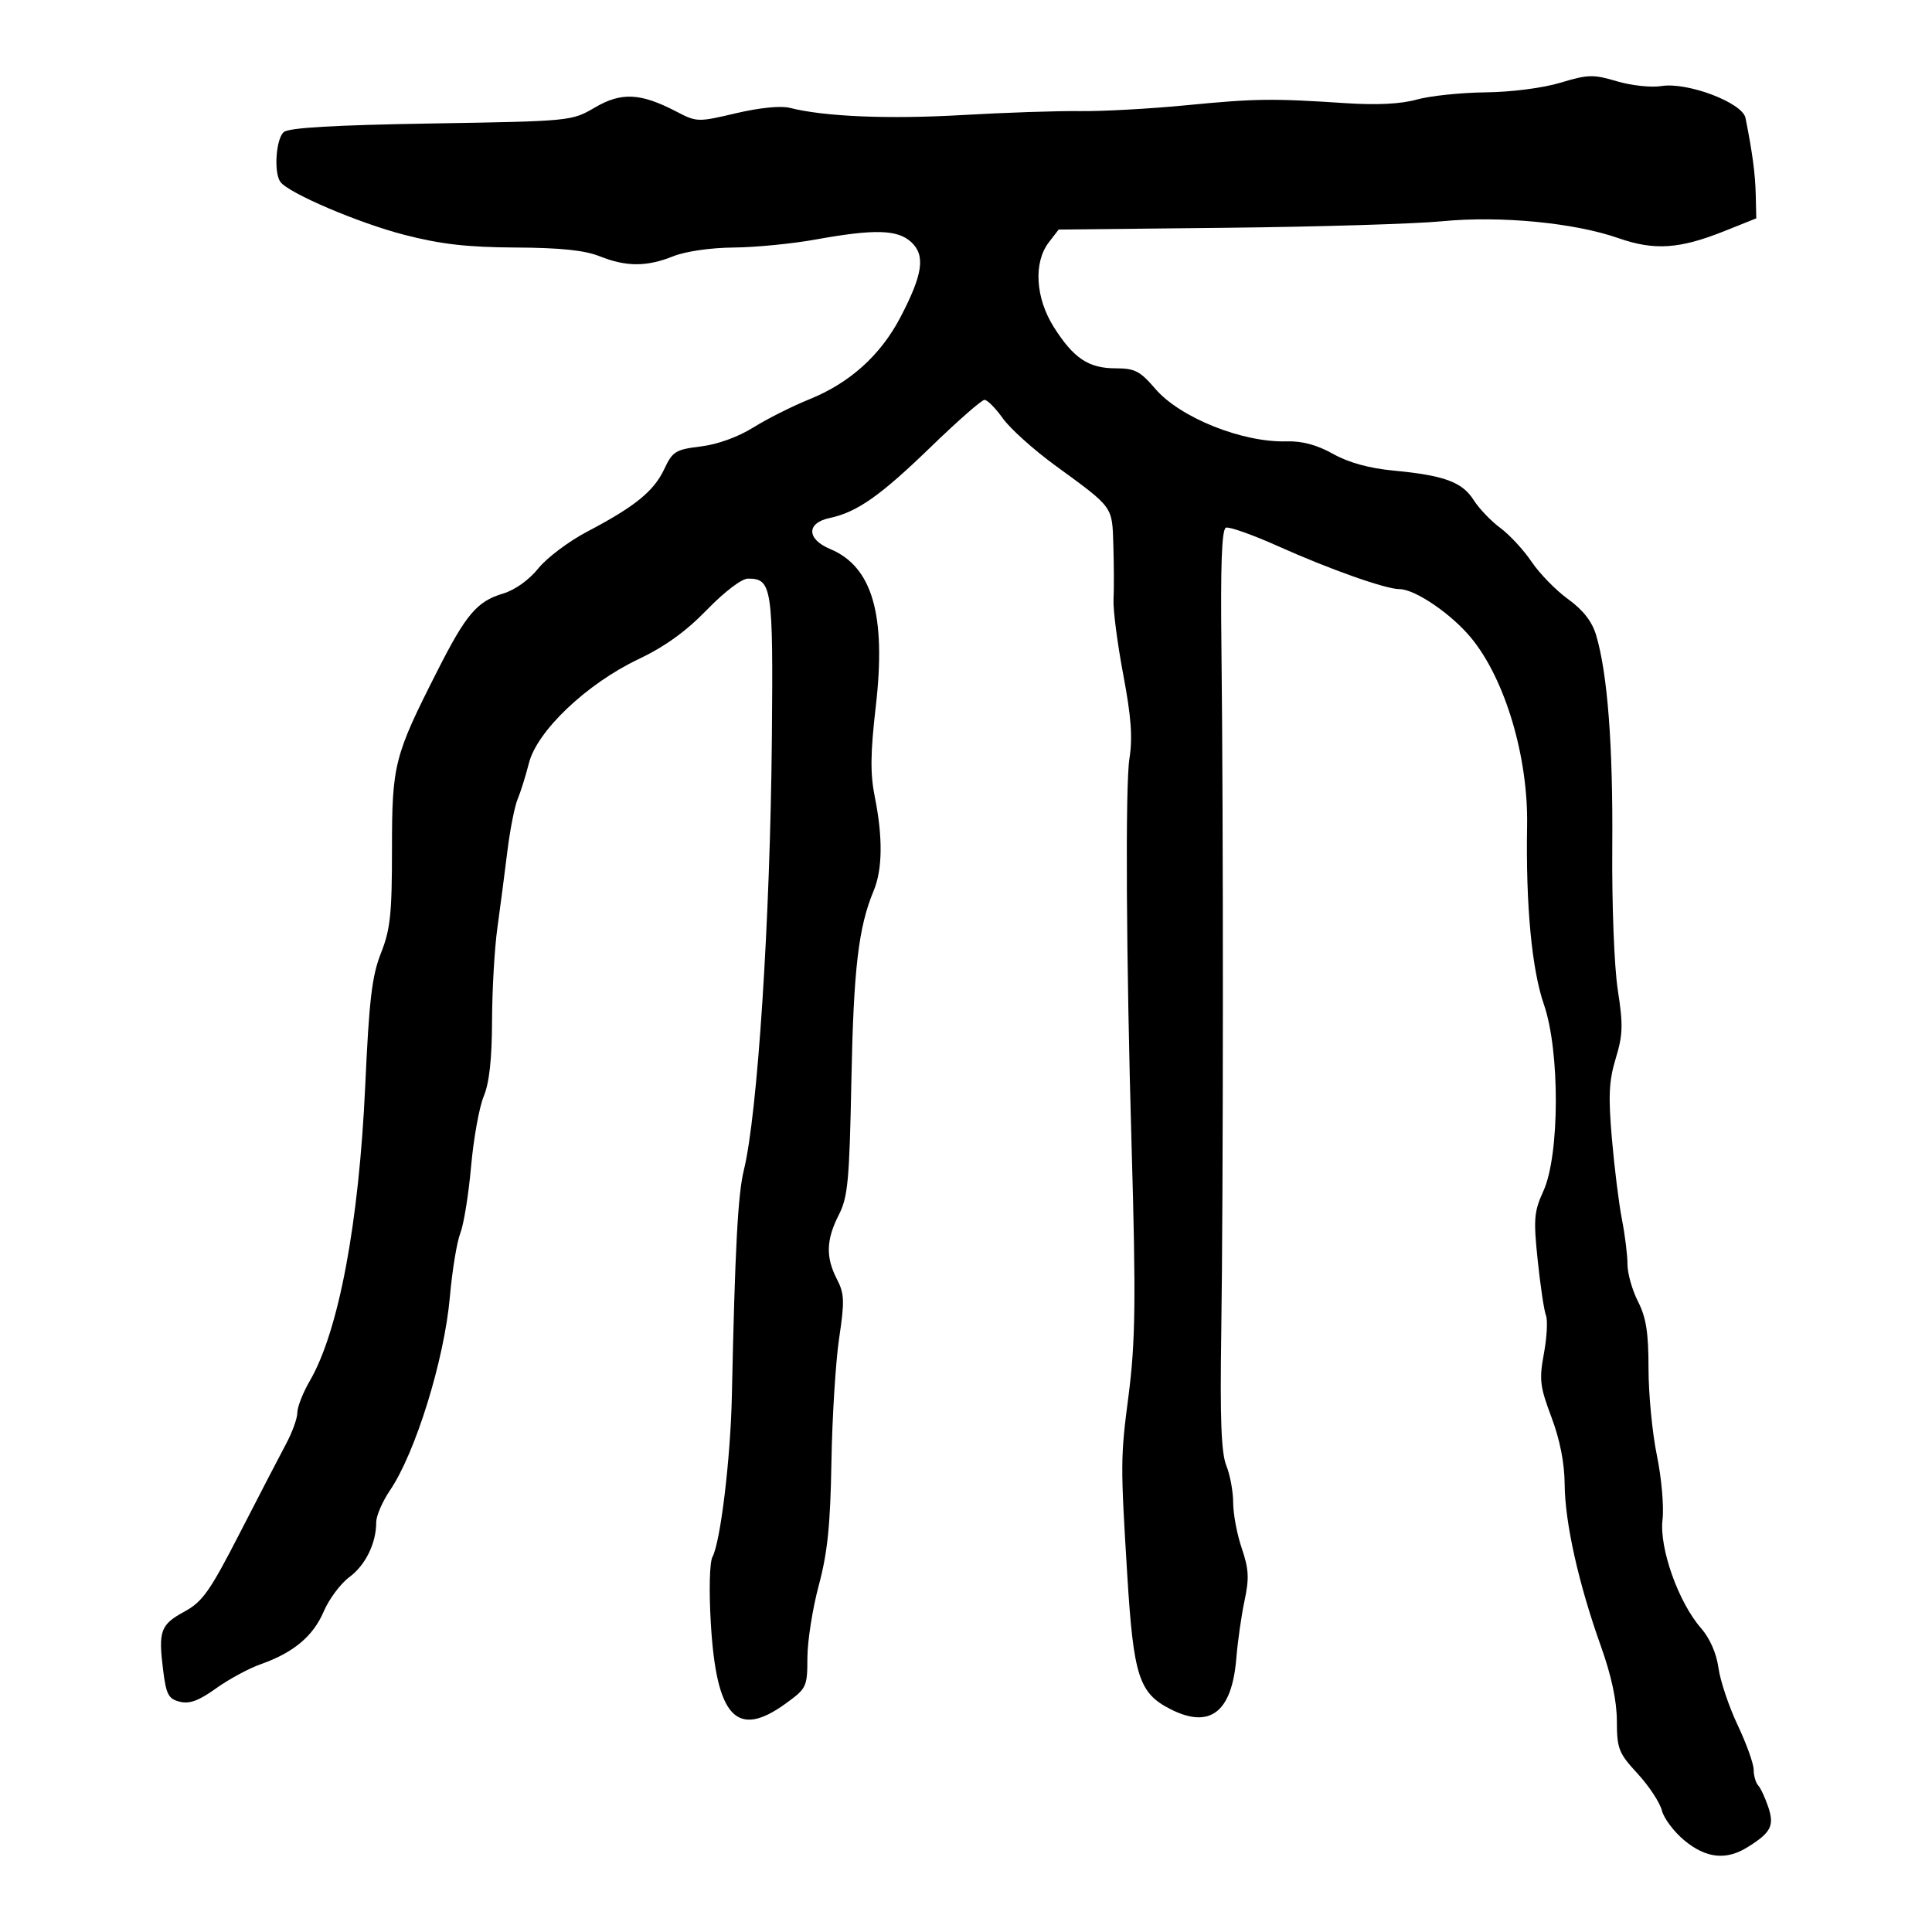 <?xml version="1.0" encoding="UTF-8" standalone="no"?>
<!-- Created with Inkscape (http://www.inkscape.org/) -->
<svg
   xmlns:dc="http://purl.org/dc/elements/1.1/"
   xmlns:cc="http://web.resource.org/cc/"
   xmlns:rdf="http://www.w3.org/1999/02/22-rdf-syntax-ns#"
   xmlns:svg="http://www.w3.org/2000/svg"
   xmlns="http://www.w3.org/2000/svg"
   xmlns:sodipodi="http://sodipodi.sourceforge.net/DTD/sodipodi-0.dtd"
   xmlns:inkscape="http://www.inkscape.org/namespaces/inkscape"
   id="svg1890"
   sodipodi:version="0.32"
   inkscape:version="0.44"
   width="300"
   height="300"
   version="1.0"
   sodipodi:docbase="C:\Documents and Settings\shizhao\My Documents\My Pictures"
   sodipodi:docname="则天文字之天手写.svg">
  <defs
     id="defs1893" />
  <sodipodi:namedview
     inkscape:window-height="579"
     inkscape:window-width="835"
     inkscape:pageshadow="2"
     inkscape:pageopacity="0.0"
     guidetolerance="10.0"
     gridtolerance="10.0"
     objecttolerance="10.0"
     borderopacity="1.0"
     bordercolor="#666666"
     pagecolor="#ffffff"
     id="base"
     width="300px"
     height="300px"
     inkscape:zoom="1.1120944"
     inkscape:cx="154"
     inkscape:cy="169.5"
     inkscape:window-x="66"
     inkscape:window-y="87"
     inkscape:current-layer="svg1890" />
  <g
     id="g1899"
     transform="translate(23.934,-50.76)">
    <path
       style="fill:black;fill-opacity:1"
       d="M 237.632,336.554 C 236.009,335.216 234.429,333.115 234.12,331.886 C 233.811,330.656 232.116,328.085 230.353,326.172 C 227.403,322.971 227.147,322.32 227.131,317.982 C 227.119,314.838 226.289,310.961 224.635,306.331 C 221.183,296.668 219.074,287.237 219.026,281.246 C 218.999,277.92 218.29,274.316 216.974,270.821 C 215.18,266.056 215.055,264.99 215.806,260.925 C 216.269,258.42 216.411,255.764 216.121,255.022 C 215.832,254.281 215.256,250.438 214.842,246.483 C 214.169,240.054 214.263,238.911 215.722,235.708 C 218.262,230.133 218.307,213.959 215.803,206.733 C 213.917,201.29 212.979,191.314 213.193,178.976 C 213.379,168.313 209.8,156.275 204.535,149.85 C 201.47,146.109 195.795,142.239 193.375,142.239 C 191.234,142.239 182.588,139.182 174.591,135.598 C 170.604,133.811 166.93,132.507 166.427,132.7 C 165.779,132.949 165.576,138.502 165.733,151.728 C 166.042,177.877 166.025,236.339 165.701,257.757 C 165.499,271.139 165.7,276.386 166.491,278.344 C 167.075,279.789 167.553,282.387 167.553,284.117 C 167.553,285.848 168.153,289.024 168.886,291.175 C 169.981,294.39 170.059,295.833 169.323,299.28 C 168.831,301.586 168.255,305.614 168.043,308.231 C 167.361,316.649 163.945,319.285 157.789,316.144 C 152.925,313.663 152.071,311.01 151.112,295.394 C 150.046,278.038 150.053,277.068 151.294,267.553 C 152.383,259.207 152.468,252.456 151.781,228.775 C 150.94,199.775 150.788,172.652 151.443,168.55 C 151.96,165.315 151.721,162.074 150.479,155.488 C 149.57,150.671 148.893,145.444 148.974,143.872 C 149.055,142.301 149.043,138.535 148.949,135.504 C 148.754,129.286 149.064,129.713 139.868,122.999 C 136.54,120.569 132.899,117.291 131.778,115.715 C 130.656,114.139 129.381,112.85 128.943,112.85 C 128.505,112.85 124.798,116.096 120.705,120.064 C 112.784,127.742 109.162,130.293 104.896,131.195 C 101.259,131.964 101.302,134.477 104.979,136.013 C 111.525,138.748 113.695,146.233 112.059,160.434 C 111.214,167.775 111.181,170.912 111.914,174.56 C 113.167,180.799 113.103,185.785 111.726,189.079 C 109.369,194.721 108.611,201.159 108.271,218.436 C 107.961,234.152 107.729,236.636 106.306,239.425 C 104.344,243.271 104.266,245.993 106.022,249.389 C 107.187,251.641 107.23,252.783 106.37,258.533 C 105.829,262.147 105.289,270.798 105.17,277.758 C 105.002,287.609 104.566,291.858 103.203,296.943 C 102.24,300.535 101.446,305.584 101.439,308.163 C 101.427,312.718 101.329,312.922 98.038,315.306 C 90.452,320.801 87.296,317.398 86.441,302.8 C 86.142,297.699 86.25,293.352 86.697,292.517 C 87.943,290.19 89.502,277.263 89.709,267.553 C 90.196,244.624 90.642,236.227 91.572,232.449 C 93.706,223.777 95.666,193.562 95.92,165.428 C 96.133,141.873 95.943,140.607 92.207,140.607 C 91.238,140.607 88.562,142.642 85.839,145.451 C 82.582,148.81 79.308,151.168 75.161,153.14 C 67.162,156.943 59.459,164.265 58.194,169.265 C 57.695,171.239 56.907,173.75 56.444,174.846 C 55.981,175.942 55.26,179.616 54.842,183.01 C 54.424,186.404 53.725,191.753 53.29,194.896 C 52.854,198.039 52.485,204.515 52.47,209.287 C 52.452,215.222 52.044,218.919 51.179,220.991 C 50.483,222.656 49.598,227.568 49.213,231.907 C 48.827,236.246 48.076,240.898 47.544,242.245 C 47.012,243.592 46.281,248.045 45.921,252.141 C 45.064,261.885 40.591,276.333 36.62,282.185 C 35.445,283.916 34.484,286.145 34.484,287.138 C 34.484,290.406 32.819,293.801 30.308,295.658 C 28.949,296.663 27.162,299.059 26.338,300.982 C 24.685,304.839 21.648,307.38 16.537,309.183 C 14.69,309.835 11.566,311.526 9.596,312.941 C 6.939,314.849 5.488,315.382 3.98,315.003 C 2.226,314.563 1.87,313.889 1.398,310.111 C 0.634,303.994 0.977,303.044 4.686,301.019 C 7.533,299.465 8.644,297.887 13.361,288.701 C 16.336,282.907 19.55,276.711 20.504,274.932 C 21.458,273.153 22.238,270.981 22.238,270.105 C 22.238,269.229 23.11,267.011 24.176,265.176 C 28.661,257.452 31.806,240.69 32.78,219.324 C 33.389,205.941 33.823,202.295 35.227,198.743 C 36.679,195.069 36.933,192.674 36.933,182.65 C 36.933,169.447 37.25,168.2 44,154.893 C 48.452,146.117 50.135,144.14 54.189,142.926 C 56.028,142.374 58.216,140.812 59.655,139.021 C 60.975,137.378 64.393,134.808 67.25,133.309 C 74.65,129.428 77.591,127.042 79.207,123.61 C 80.506,120.849 80.968,120.563 84.893,120.083 C 87.496,119.765 90.683,118.612 93.051,117.131 C 95.188,115.795 99.096,113.831 101.736,112.766 C 108.007,110.235 112.791,105.931 115.87,100.05 C 119.367,93.371 119.795,90.436 117.577,88.369 C 115.455,86.392 111.885,86.294 102.651,87.963 C 99.059,88.612 93.365,89.166 89.997,89.195 C 86.409,89.225 82.522,89.787 80.609,90.552 C 76.477,92.204 73.312,92.204 69.179,90.552 C 66.856,89.623 63.088,89.231 56.117,89.194 C 48.654,89.155 44.558,88.689 38.915,87.24 C 31.78,85.408 20.838,80.738 19.597,78.996 C 18.555,77.532 18.924,72.271 20.139,71.263 C 20.949,70.59 27.961,70.184 43.063,69.934 C 64.727,69.576 64.835,69.565 68.445,67.45 C 72.559,65.039 75.54,65.19 81.106,68.091 C 84.256,69.733 84.431,69.738 90.36,68.341 C 94.007,67.483 97.317,67.152 98.71,67.508 C 104.026,68.867 114.016,69.287 125.387,68.629 C 132.055,68.243 140.321,67.966 143.756,68.013 C 147.191,68.06 154.593,67.653 160.205,67.109 C 171.061,66.056 173.564,66.023 185.05,66.78 C 189.88,67.099 193.6,66.909 196.064,66.219 C 198.111,65.646 202.911,65.143 206.732,65.1 C 210.767,65.055 215.65,64.426 218.383,63.6 C 222.646,62.312 223.47,62.291 227.143,63.382 C 229.378,64.045 232.482,64.378 234.058,64.122 C 238.09,63.468 246.637,66.71 247.107,69.073 C 248.192,74.526 248.619,77.733 248.696,81 L 248.782,84.663 L 243.884,86.624 C 236.878,89.43 232.958,89.694 227.366,87.737 C 220.52,85.341 209.01,84.24 199.997,85.118 C 195.847,85.523 180.752,85.978 166.452,86.13 L 140.452,86.406 L 138.918,88.403 C 136.517,91.527 136.85,97.052 139.711,101.563 C 142.785,106.411 145.099,107.952 149.302,107.952 C 152.275,107.952 153.092,108.373 155.448,111.122 C 159.295,115.612 168.991,119.497 175.846,119.295 C 178.262,119.224 180.56,119.843 183.064,121.241 C 185.501,122.602 188.661,123.474 192.452,123.833 C 200.324,124.578 203.119,125.605 204.89,128.402 C 205.725,129.721 207.588,131.671 209.03,132.735 C 210.473,133.799 212.659,136.164 213.89,137.991 C 215.12,139.818 217.668,142.427 219.551,143.789 C 221.885,145.477 223.269,147.247 223.901,149.354 C 225.686,155.31 226.54,166.462 226.419,182.242 C 226.349,191.27 226.721,200.902 227.278,204.492 C 228.118,209.907 228.072,211.443 226.958,215.105 C 225.901,218.584 225.788,220.917 226.358,227.551 C 226.745,232.041 227.447,237.693 227.921,240.112 C 228.394,242.53 228.781,245.667 228.781,247.082 C 228.781,248.498 229.516,251.097 230.414,252.858 C 231.681,255.345 232.047,257.673 232.047,263.27 C 232.047,267.235 232.633,273.311 233.35,276.772 C 234.067,280.233 234.459,284.717 234.22,286.738 C 233.7,291.134 236.691,299.567 240.186,303.562 C 241.568,305.142 242.594,307.472 242.905,309.739 C 243.179,311.741 244.522,315.742 245.888,318.631 C 247.255,321.52 248.373,324.636 248.373,325.557 C 248.374,326.477 248.691,327.579 249.079,328.006 C 249.467,328.432 250.172,329.945 250.646,331.368 C 251.615,334.274 251.057,335.34 247.382,337.614 C 244.086,339.654 240.984,339.317 237.632,336.554 z "
       id="path1913" />
  </g>
</svg>
